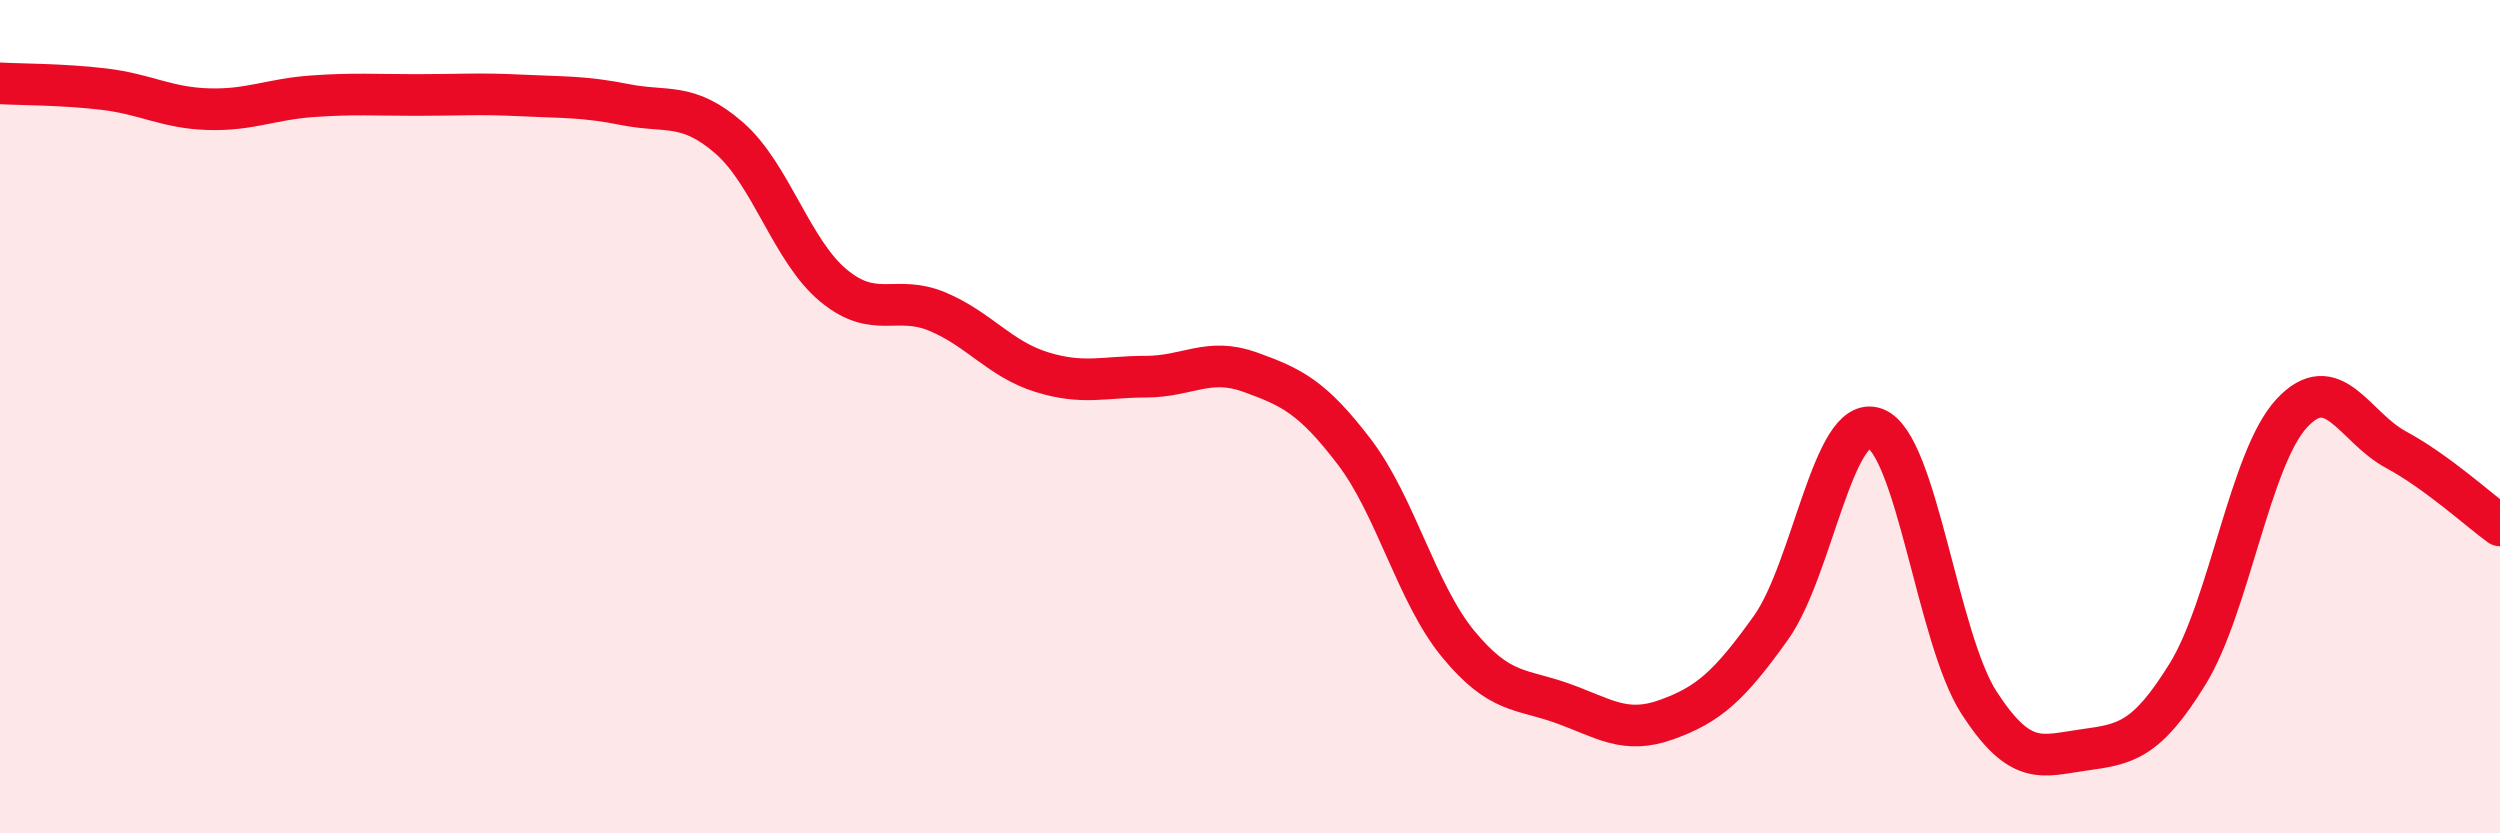 
    <svg width="60" height="20" viewBox="0 0 60 20" xmlns="http://www.w3.org/2000/svg">
      <path
        d="M 0,2 C 0.5,2.03 1.5,2.02 2.5,2.14 C 3.5,2.26 4,2.59 5,2.62 C 6,2.65 6.5,2.38 7.5,2.31 C 8.5,2.24 9,2.28 10,2.28 C 11,2.28 11.5,2.24 12.5,2.29 C 13.5,2.34 14,2.31 15,2.51 C 16,2.71 16.5,2.44 17.5,3.31 C 18.5,4.18 19,6.02 20,6.85 C 21,7.68 21.5,7.06 22.5,7.48 C 23.5,7.9 24,8.62 25,8.93 C 26,9.24 26.5,9.04 27.5,9.04 C 28.5,9.04 29,8.57 30,8.93 C 31,9.29 31.5,9.53 32.5,10.84 C 33.5,12.15 34,14.25 35,15.46 C 36,16.67 36.5,16.52 37.5,16.88 C 38.5,17.24 39,17.63 40,17.27 C 41,16.91 41.5,16.47 42.5,15.07 C 43.5,13.67 44,9.92 45,10.28 C 46,10.64 46.5,15.33 47.5,16.87 C 48.5,18.41 49,18.14 50,18 C 51,17.86 51.5,17.8 52.5,16.18 C 53.5,14.56 54,11 55,9.92 C 56,8.84 56.5,10.25 57.5,10.79 C 58.5,11.33 59.5,12.25 60,12.61L60 20L0 20Z"
        fill="#EB0A25"
        opacity="0.1"
        stroke-linecap="round"
        stroke-linejoin="round"
      />
      <path
        d="M 0,2 C 0.5,2.03 1.5,2.02 2.5,2.14 C 3.5,2.26 4,2.59 5,2.62 C 6,2.65 6.5,2.38 7.5,2.31 C 8.5,2.24 9,2.28 10,2.28 C 11,2.28 11.5,2.24 12.5,2.29 C 13.5,2.34 14,2.31 15,2.51 C 16,2.71 16.5,2.44 17.5,3.31 C 18.5,4.18 19,6.02 20,6.85 C 21,7.68 21.5,7.06 22.5,7.48 C 23.5,7.9 24,8.62 25,8.93 C 26,9.24 26.5,9.04 27.5,9.04 C 28.5,9.04 29,8.57 30,8.93 C 31,9.29 31.5,9.53 32.5,10.84 C 33.5,12.15 34,14.25 35,15.46 C 36,16.67 36.5,16.52 37.5,16.88 C 38.5,17.24 39,17.63 40,17.27 C 41,16.91 41.5,16.47 42.5,15.07 C 43.5,13.67 44,9.92 45,10.28 C 46,10.64 46.5,15.33 47.5,16.87 C 48.5,18.41 49,18.14 50,18 C 51,17.86 51.5,17.8 52.5,16.18 C 53.5,14.56 54,11 55,9.92 C 56,8.84 56.5,10.25 57.5,10.79 C 58.5,11.33 59.5,12.25 60,12.61"
        stroke="#EB0A25"
        stroke-width="1"
        fill="none"
        stroke-linecap="round"
        stroke-linejoin="round"
      />
    </svg>
  